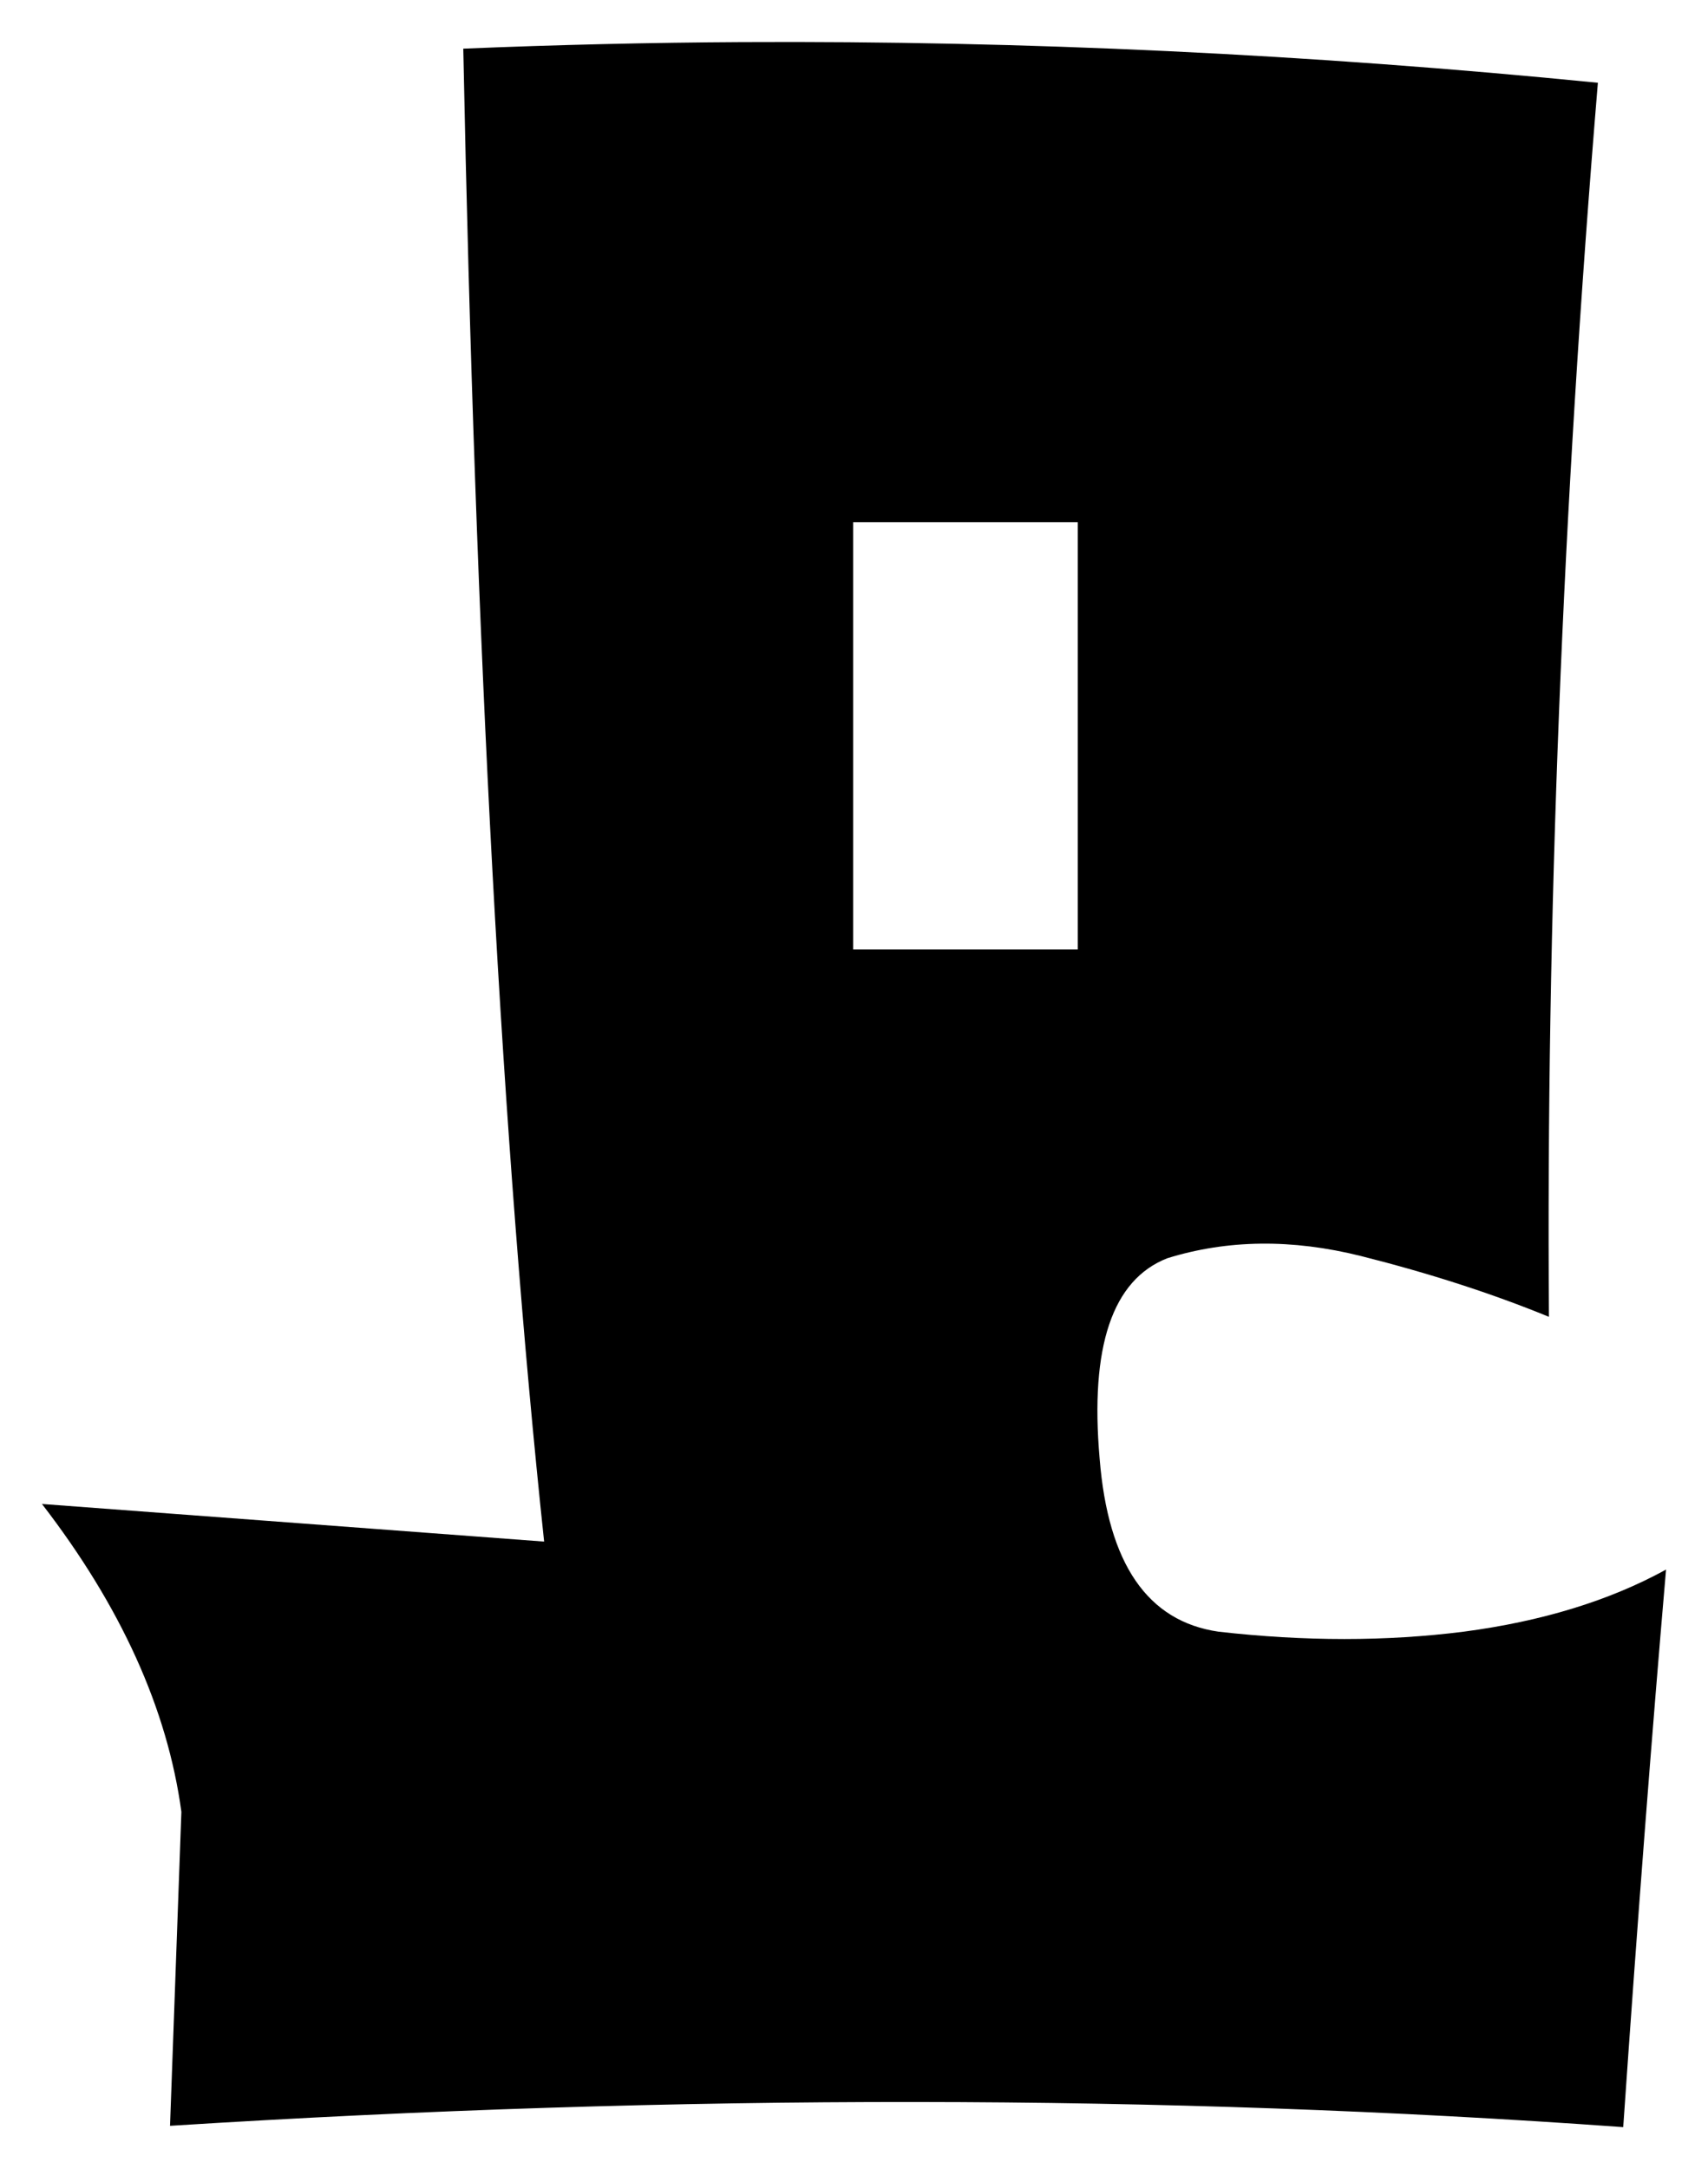 <?xml version="1.0" encoding="UTF-8" standalone="no"?>
<!-- Generator: Adobe Illustrator 15.0.0, SVG Export Plug-In . SVG Version: 6.00 Build 0)  -->

<svg
   xmlns:dc="http://purl.org/dc/elements/1.1/"
   xmlns:cc="http://creativecommons.org/ns#"
   xmlns:rdf="http://www.w3.org/1999/02/22-rdf-syntax-ns#"
   xmlns:svg="http://www.w3.org/2000/svg"
   xmlns="http://www.w3.org/2000/svg"
   xmlns:sodipodi="http://sodipodi.sourceforge.net/DTD/sodipodi-0.dtd"
   xmlns:inkscape="http://www.inkscape.org/namespaces/inkscape"
   version="1.1"
   id="Layer_1"
   x="0px"
   y="0px"
   width="122.125"
   height="155.008"
   viewBox="0 0 122.125 155.008"
   enable-background="new 0 0 176 208"
   xml:space="preserve"
   inkscape:version="0.48.0 r9654"
   sodipodi:docname="Runes_8.svg"><defs
   id="defs9" /><sodipodi:namedview
   pagecolor="#ffffff"
   bordercolor="#666666"
   borderopacity="1"
   objecttolerance="10"
   gridtolerance="10"
   guidetolerance="10"
   inkscape:pageopacity="0"
   inkscape:pageshadow="2"
   inkscape:window-width="640"
   inkscape:window-height="480"
   id="namedview7"
   showgrid="false"
   fit-margin-top="3"
   fit-margin-right="3"
   fit-margin-bottom="3"
   fit-margin-left="3"
   inkscape:zoom="1.2548077"
   inkscape:cx="61.0625"
   inkscape:cy="77.59375"
   inkscape:window-x="160"
   inkscape:window-y="246"
   inkscape:window-maximized="0"
   inkscape:current-layer="Layer_1" />
<path
   d="m 53.125,3.008 c -6.702,0.035 -13.358,0.194 -20,0.469 0.867,42.933 2.781,78.488 5.781,106.688 L 3,107.477 c 5.633,7.3 8.969,14.634 9.969,22 l -0.812,22.438 c 36.433,-2.299 71.073,-2.272 103.906,0.094 1.033,-14.966 2.062,-28.244 3.062,-39.844 -4.066,2.233 -8.902,3.704 -14.469,4.438 -5.533,0.7 -11.364,0.7 -17.531,0 -5.066,-0.733 -7.899,-4.842 -8.5,-12.375 -0.7,-8 0.911,-12.779 4.844,-14.313 4.3,-1.333 8.91,-1.389 13.844,-0.156 4.9,1.234 9.371,2.677 13.438,4.344 -0.2,-28.333 0.967,-57.721 3.5,-88.188 -20.65,-2.05 -41.019,-3.012 -61.125,-2.906 z M 61,37.32 l 16.062,0 0,30.531 -16.062,0 0,-30.531 z"
   id="path3"
   inkscape:connector-curvature="0" />

</svg>